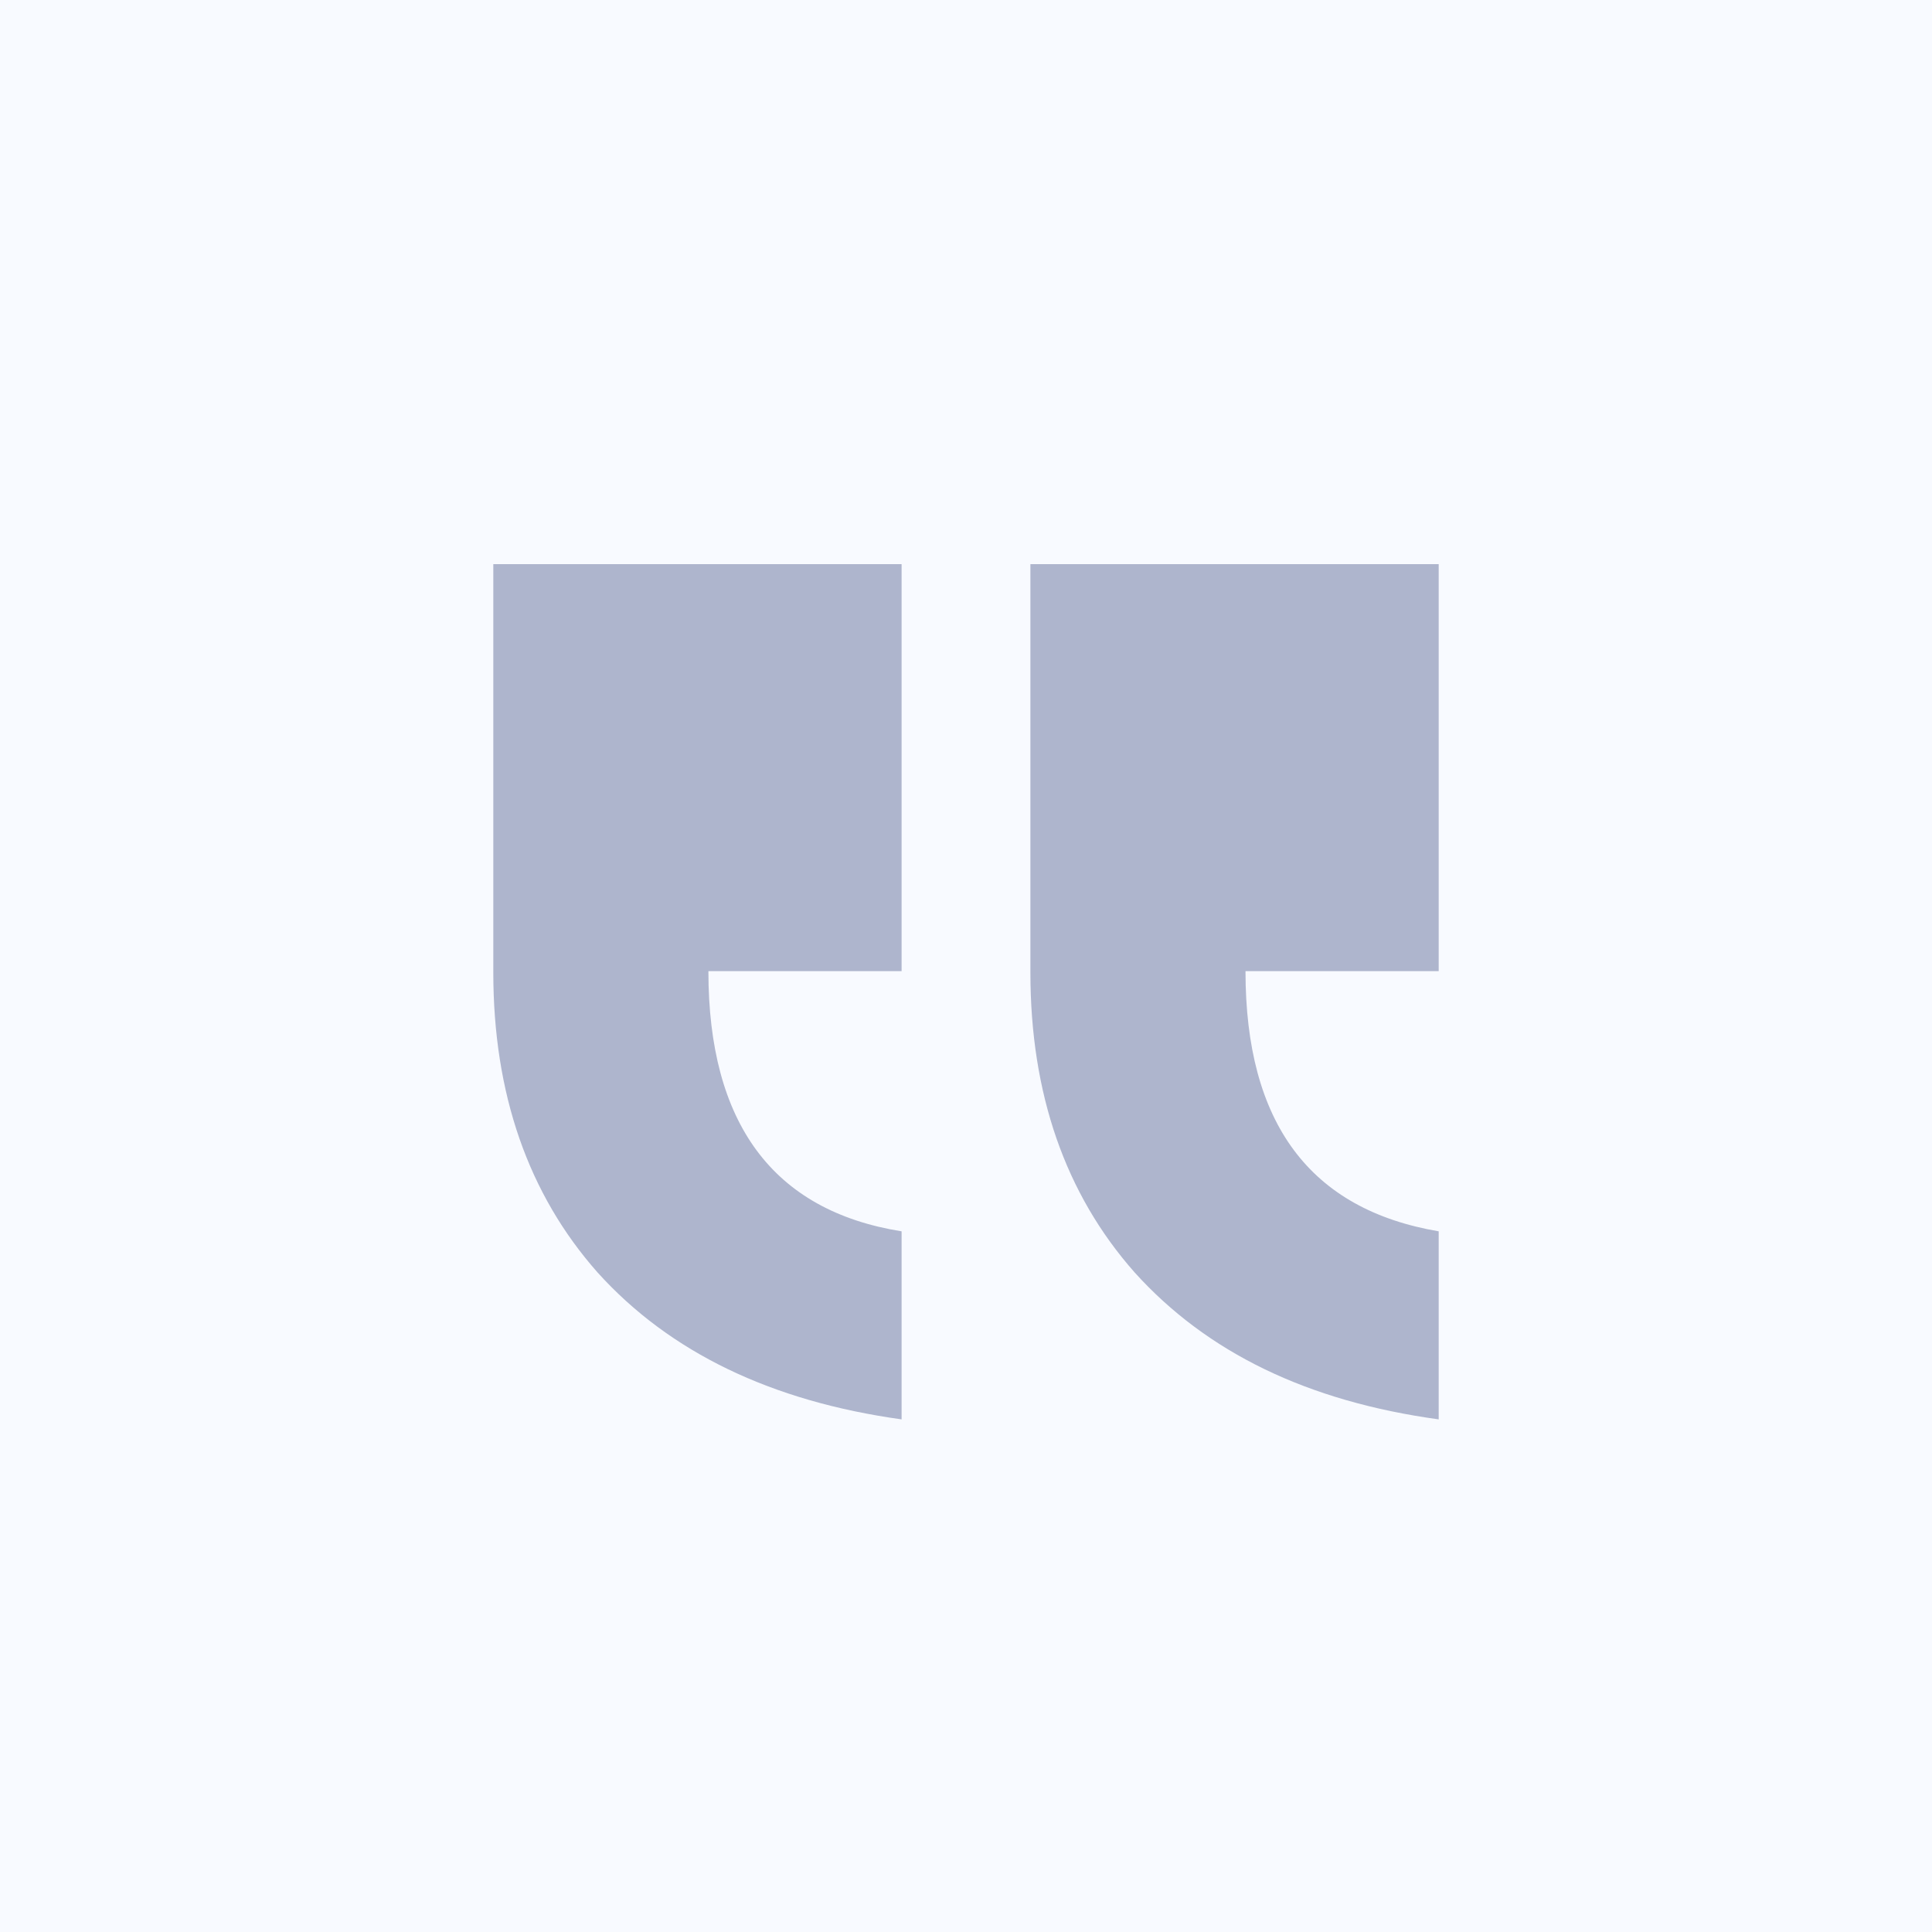 <svg xmlns="http://www.w3.org/2000/svg" xmlns:xlink="http://www.w3.org/1999/xlink" id="Layer_1" x="0px" y="0px" viewBox="0 0 150 150" style="enable-background:new 0 0 150 150;" xml:space="preserve"><style type="text/css">	.st0{fill:#F8FAFF;}	.st1{fill:#AEB5CD;}</style><rect x="0" y="0" class="st0" width="150" height="150"></rect><g>	<path class="st1" d="M38.3,43.8v31.7c0,9.4,2.7,17.2,8.1,23.3C52,105,59.9,108.8,70,110.2V95.6C60,94,55,87.2,55,75.4h15V43.8H38.3  z M111.7,110.2V95.6c-10-1.7-15-8.4-15-20.2h15V43.8H80v31.7c0,9.4,2.7,17.2,8.1,23.3C93.7,105,101.5,108.8,111.7,110.2z"></path></g></svg>